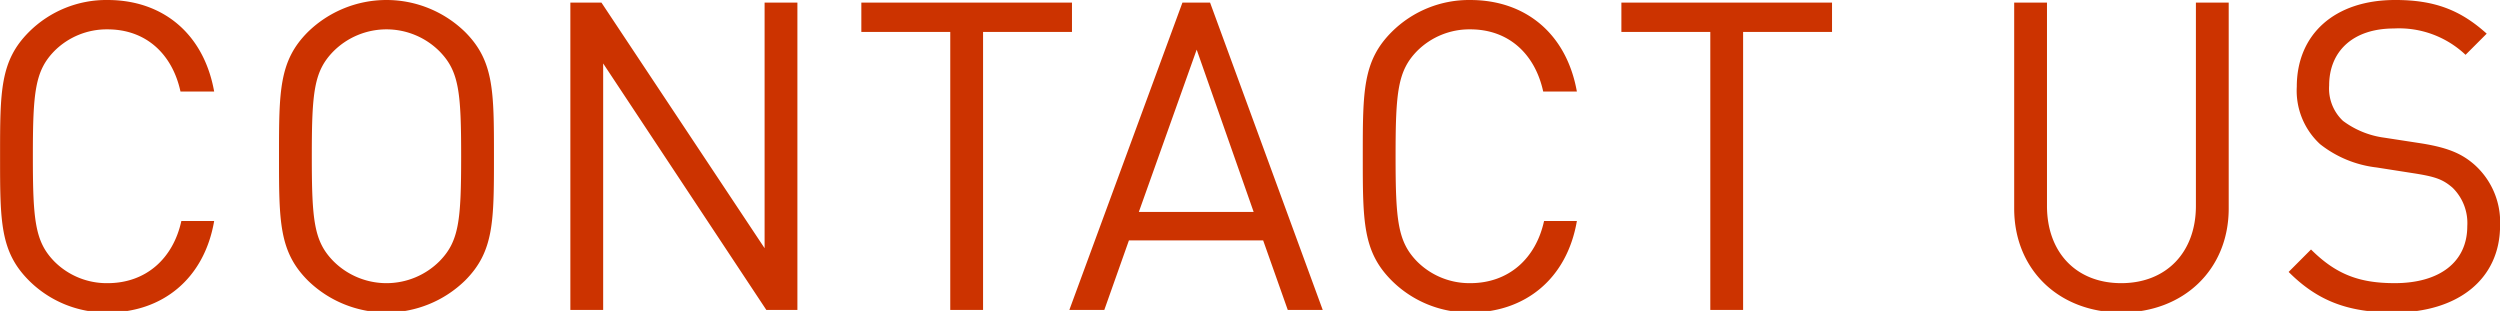 <svg xmlns="http://www.w3.org/2000/svg" width="347.5" height="43.219" viewBox="0 0 347.5 43.219">
  <defs>
    <style>
      .cls-1 {
        fill: #c30;
        fill-rule: evenodd;
      }
    </style>
  </defs>
  <path id="tit_contact.svg" class="cls-1" d="M30.049,31.5h-4.56c-1.14,5.22-4.92,8.64-10.26,8.64a10.283,10.283,0,0,1-7.38-3c-2.7-2.76-3-5.7-3-14.639s0.3-11.879,3-14.639a10.283,10.283,0,0,1,7.38-3c5.34,0,9,3.42,10.14,8.64h4.68C28.609,5.461,22.909.781,15.23,0.781A15.226,15.226,0,0,0,4.31,5.221C0.29,9.241.29,13.441,0.29,22.5s0,13.26,4.02,17.279a15.226,15.226,0,0,0,10.92,4.44C22.849,44.219,28.669,39.54,30.049,31.5Zm38.892-9c0-9.06,0-13.259-4.02-17.279a15.648,15.648,0,0,0-21.839,0c-4.02,4.02-4.02,8.22-4.02,17.279s0,13.26,4.02,17.279a15.648,15.648,0,0,0,21.839,0C68.941,35.76,68.941,31.56,68.941,22.5Zm-4.56,0c0,8.94-.3,11.82-3,14.58a10.429,10.429,0,0,1-14.759,0c-2.7-2.76-3-5.64-3-14.58s0.3-11.819,3-14.579a10.429,10.429,0,0,1,14.759,0C64.081,10.681,64.381,13.561,64.381,22.5ZM111.12,43.859V1.141h-4.56V35.28L83.881,1.141h-4.32V43.859h4.56V9.6L106.8,43.859h4.32ZM149.286,5.221V1.141H120.007v4.08h12.36V43.859h4.56V5.221h12.359Zm34.853,38.638L168.48,1.141h-3.84L148.921,43.859h4.859l3.42-9.66h18.66l3.419,9.66h4.86Zm-9.6-13.62H158.58l8.04-22.559Zm44.927,1.26h-4.56c-1.14,5.22-4.92,8.64-10.26,8.64a10.283,10.283,0,0,1-7.379-3c-2.7-2.76-3-5.7-3-14.639s0.3-11.879,3-14.639a10.283,10.283,0,0,1,7.379-3c5.34,0,9,3.42,10.14,8.64h4.68c-1.44-8.04-7.14-12.719-14.82-12.719a15.227,15.227,0,0,0-10.919,4.44c-4.02,4.02-4.02,8.22-4.02,17.279s0,13.26,4.02,17.279a15.227,15.227,0,0,0,10.919,4.44C212.267,44.219,218.087,39.54,219.467,31.5ZM254.933,5.221V1.141H225.654v4.08h12.359V43.859h4.56V5.221h12.36ZM310.071,29.76V1.141h-4.559V29.4c0,6.48-4.14,10.74-10.38,10.74s-10.32-4.26-10.32-10.739V1.141h-4.559V29.76c0,8.52,6.239,14.46,14.879,14.46S310.071,38.28,310.071,29.76Zm37.722,2.34a10.7,10.7,0,0,0-3.6-8.46c-1.8-1.56-3.78-2.4-7.8-3l-4.68-.72a12.287,12.287,0,0,1-5.76-2.34,6.166,6.166,0,0,1-1.92-4.92c0-4.74,3.3-7.92,9-7.92a13.461,13.461,0,0,1,9.96,3.66l2.939-2.94c-3.659-3.3-7.259-4.68-12.719-4.68-8.46,0-13.679,4.8-13.679,12.059a10.1,10.1,0,0,0,3.239,7.98,15.53,15.53,0,0,0,7.86,3.24l4.98,0.78c3.12,0.48,4.2.84,5.58,2.04a6.876,6.876,0,0,1,2.04,5.34c0,4.98-3.84,7.92-10.08,7.92-4.8,0-8.1-1.14-11.64-4.68L318.4,38.58c4.019,4.02,8.219,5.64,14.639,5.64C341.914,44.219,347.793,39.6,347.793,32.1Z" transform="translate(-0.281 -0.781)"/>
</svg>
